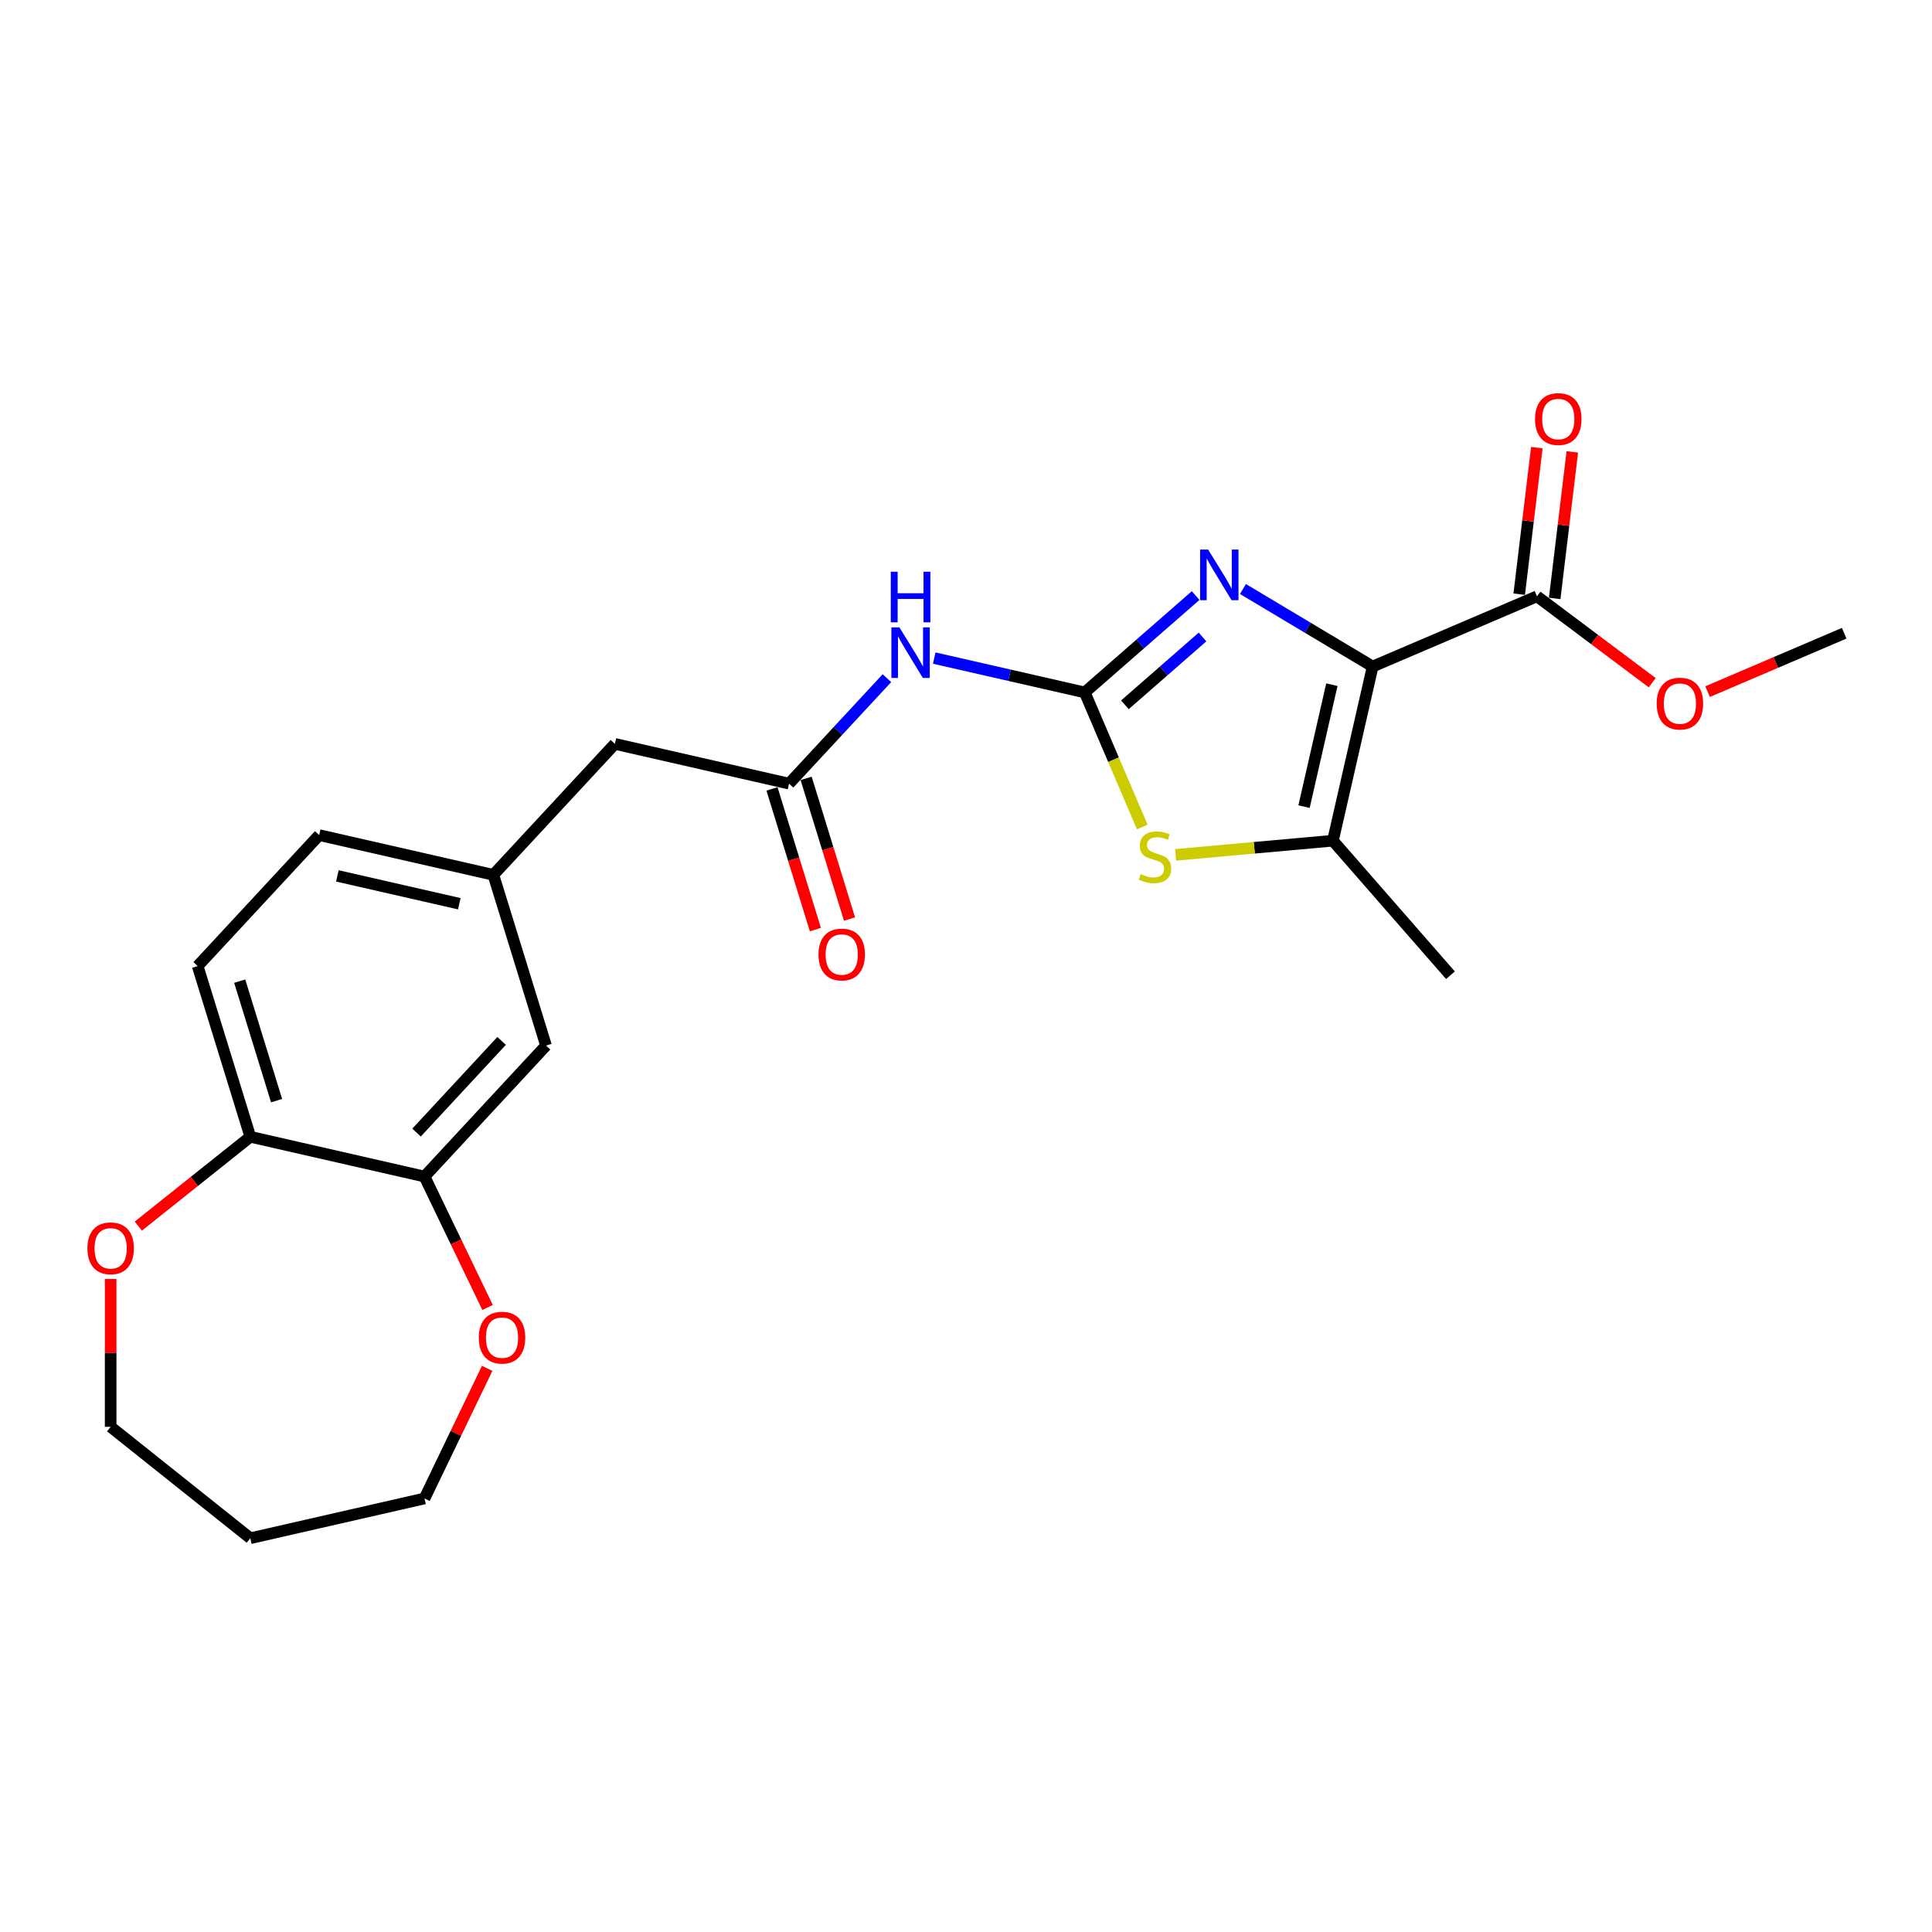 <?xml version='1.0' encoding='iso-8859-1'?>
<svg version='1.1' baseProfile='full'
              xmlns='http://www.w3.org/2000/svg'
                      xmlns:rdkit='http://www.rdkit.org/xml'
                      xmlns:xlink='http://www.w3.org/1999/xlink'
                  xml:space='preserve'
width='1000px' height='1000px' viewBox='0 0 1000 1000'>
<!-- END OF HEADER -->
<rect style='opacity:1.0;fill:#FFFFFF;stroke:none' width='1000' height='1000' x='0' y='0'> </rect>
<path class='bond-1' d='M 710.491,344.989 L 676.921,324.932' style='fill:none;fill-rule:evenodd;stroke:#000000;stroke-width:6px;stroke-linecap:butt;stroke-linejoin:miter;stroke-opacity:1' />
<path class='bond-1' d='M 676.921,324.932 L 643.351,304.875' style='fill:none;fill-rule:evenodd;stroke:#0000FF;stroke-width:6px;stroke-linecap:butt;stroke-linejoin:miter;stroke-opacity:1' />
<path class='bond-2' d='M 710.491,344.989 L 689.914,435.144' style='fill:none;fill-rule:evenodd;stroke:#000000;stroke-width:6px;stroke-linecap:butt;stroke-linejoin:miter;stroke-opacity:1' />
<path class='bond-2' d='M 689.374,354.397 L 674.97,417.505' style='fill:none;fill-rule:evenodd;stroke:#000000;stroke-width:6px;stroke-linecap:butt;stroke-linejoin:miter;stroke-opacity:1' />
<path class='bond-5' d='M 710.491,344.989 L 795.523,308.645' style='fill:none;fill-rule:evenodd;stroke:#000000;stroke-width:6px;stroke-linecap:butt;stroke-linejoin:miter;stroke-opacity:1' />
<path class='bond-0' d='M 561.469,358.402 L 590.167,333.329' style='fill:none;fill-rule:evenodd;stroke:#000000;stroke-width:6px;stroke-linecap:butt;stroke-linejoin:miter;stroke-opacity:1' />
<path class='bond-0' d='M 590.167,333.329 L 618.865,308.257' style='fill:none;fill-rule:evenodd;stroke:#0000FF;stroke-width:6px;stroke-linecap:butt;stroke-linejoin:miter;stroke-opacity:1' />
<path class='bond-0' d='M 582.247,364.808 L 602.335,347.257' style='fill:none;fill-rule:evenodd;stroke:#000000;stroke-width:6px;stroke-linecap:butt;stroke-linejoin:miter;stroke-opacity:1' />
<path class='bond-0' d='M 602.335,347.257 L 622.424,329.706' style='fill:none;fill-rule:evenodd;stroke:#0000FF;stroke-width:6px;stroke-linecap:butt;stroke-linejoin:miter;stroke-opacity:1' />
<path class='bond-4' d='M 561.469,358.402 L 522.514,349.51' style='fill:none;fill-rule:evenodd;stroke:#000000;stroke-width:6px;stroke-linecap:butt;stroke-linejoin:miter;stroke-opacity:1' />
<path class='bond-4' d='M 522.514,349.51 L 483.558,340.619' style='fill:none;fill-rule:evenodd;stroke:#0000FF;stroke-width:6px;stroke-linecap:butt;stroke-linejoin:miter;stroke-opacity:1' />
<path class='bond-24' d='M 561.469,358.402 L 576.357,393.233' style='fill:none;fill-rule:evenodd;stroke:#000000;stroke-width:6px;stroke-linecap:butt;stroke-linejoin:miter;stroke-opacity:1' />
<path class='bond-24' d='M 576.357,393.233 L 591.244,428.064' style='fill:none;fill-rule:evenodd;stroke:#CCCC00;stroke-width:6px;stroke-linecap:butt;stroke-linejoin:miter;stroke-opacity:1' />
<path class='bond-3' d='M 689.914,435.144 L 649.218,438.807' style='fill:none;fill-rule:evenodd;stroke:#000000;stroke-width:6px;stroke-linecap:butt;stroke-linejoin:miter;stroke-opacity:1' />
<path class='bond-3' d='M 649.218,438.807 L 608.522,442.469' style='fill:none;fill-rule:evenodd;stroke:#CCCC00;stroke-width:6px;stroke-linecap:butt;stroke-linejoin:miter;stroke-opacity:1' />
<path class='bond-19' d='M 689.914,435.144 L 750.756,504.783' style='fill:none;fill-rule:evenodd;stroke:#000000;stroke-width:6px;stroke-linecap:butt;stroke-linejoin:miter;stroke-opacity:1' />
<path class='bond-6' d='M 459.071,351.02 L 433.744,378.316' style='fill:none;fill-rule:evenodd;stroke:#0000FF;stroke-width:6px;stroke-linecap:butt;stroke-linejoin:miter;stroke-opacity:1' />
<path class='bond-6' d='M 433.744,378.316 L 408.417,405.612' style='fill:none;fill-rule:evenodd;stroke:#000000;stroke-width:6px;stroke-linecap:butt;stroke-linejoin:miter;stroke-opacity:1' />
<path class='bond-12' d='M 804.704,309.749 L 809.265,271.824' style='fill:none;fill-rule:evenodd;stroke:#000000;stroke-width:6px;stroke-linecap:butt;stroke-linejoin:miter;stroke-opacity:1' />
<path class='bond-12' d='M 809.265,271.824 L 813.826,233.898' style='fill:none;fill-rule:evenodd;stroke:#FF0000;stroke-width:6px;stroke-linecap:butt;stroke-linejoin:miter;stroke-opacity:1' />
<path class='bond-12' d='M 786.342,307.541 L 790.903,269.616' style='fill:none;fill-rule:evenodd;stroke:#000000;stroke-width:6px;stroke-linecap:butt;stroke-linejoin:miter;stroke-opacity:1' />
<path class='bond-12' d='M 790.903,269.616 L 795.463,231.69' style='fill:none;fill-rule:evenodd;stroke:#FF0000;stroke-width:6px;stroke-linecap:butt;stroke-linejoin:miter;stroke-opacity:1' />
<path class='bond-17' d='M 795.523,308.645 L 825.352,331.006' style='fill:none;fill-rule:evenodd;stroke:#000000;stroke-width:6px;stroke-linecap:butt;stroke-linejoin:miter;stroke-opacity:1' />
<path class='bond-17' d='M 825.352,331.006 L 855.181,353.367' style='fill:none;fill-rule:evenodd;stroke:#FF0000;stroke-width:6px;stroke-linecap:butt;stroke-linejoin:miter;stroke-opacity:1' />
<path class='bond-13' d='M 399.58,408.338 L 410.81,444.743' style='fill:none;fill-rule:evenodd;stroke:#000000;stroke-width:6px;stroke-linecap:butt;stroke-linejoin:miter;stroke-opacity:1' />
<path class='bond-13' d='M 410.81,444.743 L 422.04,481.148' style='fill:none;fill-rule:evenodd;stroke:#FF0000;stroke-width:6px;stroke-linecap:butt;stroke-linejoin:miter;stroke-opacity:1' />
<path class='bond-13' d='M 417.253,402.886 L 428.483,439.292' style='fill:none;fill-rule:evenodd;stroke:#000000;stroke-width:6px;stroke-linecap:butt;stroke-linejoin:miter;stroke-opacity:1' />
<path class='bond-13' d='M 428.483,439.292 L 439.712,475.697' style='fill:none;fill-rule:evenodd;stroke:#FF0000;stroke-width:6px;stroke-linecap:butt;stroke-linejoin:miter;stroke-opacity:1' />
<path class='bond-15' d='M 408.417,405.612 L 318.262,385.035' style='fill:none;fill-rule:evenodd;stroke:#000000;stroke-width:6px;stroke-linecap:butt;stroke-linejoin:miter;stroke-opacity:1' />
<path class='bond-7' d='M 219.724,608.975 L 282.621,541.187' style='fill:none;fill-rule:evenodd;stroke:#000000;stroke-width:6px;stroke-linecap:butt;stroke-linejoin:miter;stroke-opacity:1' />
<path class='bond-7' d='M 215.601,586.227 L 259.629,538.776' style='fill:none;fill-rule:evenodd;stroke:#000000;stroke-width:6px;stroke-linecap:butt;stroke-linejoin:miter;stroke-opacity:1' />
<path class='bond-10' d='M 219.724,608.975 L 236.04,642.855' style='fill:none;fill-rule:evenodd;stroke:#000000;stroke-width:6px;stroke-linecap:butt;stroke-linejoin:miter;stroke-opacity:1' />
<path class='bond-10' d='M 236.04,642.855 L 252.356,676.736' style='fill:none;fill-rule:evenodd;stroke:#FF0000;stroke-width:6px;stroke-linecap:butt;stroke-linejoin:miter;stroke-opacity:1' />
<path class='bond-25' d='M 219.724,608.975 L 129.569,588.397' style='fill:none;fill-rule:evenodd;stroke:#000000;stroke-width:6px;stroke-linecap:butt;stroke-linejoin:miter;stroke-opacity:1' />
<path class='bond-8' d='M 129.569,588.397 L 102.312,500.033' style='fill:none;fill-rule:evenodd;stroke:#000000;stroke-width:6px;stroke-linecap:butt;stroke-linejoin:miter;stroke-opacity:1' />
<path class='bond-8' d='M 143.154,569.691 L 124.074,507.836' style='fill:none;fill-rule:evenodd;stroke:#000000;stroke-width:6px;stroke-linecap:butt;stroke-linejoin:miter;stroke-opacity:1' />
<path class='bond-11' d='M 129.569,588.397 L 100.587,611.51' style='fill:none;fill-rule:evenodd;stroke:#000000;stroke-width:6px;stroke-linecap:butt;stroke-linejoin:miter;stroke-opacity:1' />
<path class='bond-11' d='M 100.587,611.51 L 71.604,634.623' style='fill:none;fill-rule:evenodd;stroke:#FF0000;stroke-width:6px;stroke-linecap:butt;stroke-linejoin:miter;stroke-opacity:1' />
<path class='bond-9' d='M 282.621,541.187 L 255.365,452.822' style='fill:none;fill-rule:evenodd;stroke:#000000;stroke-width:6px;stroke-linecap:butt;stroke-linejoin:miter;stroke-opacity:1' />
<path class='bond-21' d='M 252.16,708.251 L 235.942,741.928' style='fill:none;fill-rule:evenodd;stroke:#FF0000;stroke-width:6px;stroke-linecap:butt;stroke-linejoin:miter;stroke-opacity:1' />
<path class='bond-21' d='M 235.942,741.928 L 219.724,775.605' style='fill:none;fill-rule:evenodd;stroke:#000000;stroke-width:6px;stroke-linecap:butt;stroke-linejoin:miter;stroke-opacity:1' />
<path class='bond-22' d='M 57.271,662.014 L 57.271,700.27' style='fill:none;fill-rule:evenodd;stroke:#FF0000;stroke-width:6px;stroke-linecap:butt;stroke-linejoin:miter;stroke-opacity:1' />
<path class='bond-22' d='M 57.271,700.27 L 57.271,738.527' style='fill:none;fill-rule:evenodd;stroke:#000000;stroke-width:6px;stroke-linecap:butt;stroke-linejoin:miter;stroke-opacity:1' />
<path class='bond-14' d='M 255.365,452.822 L 318.262,385.035' style='fill:none;fill-rule:evenodd;stroke:#000000;stroke-width:6px;stroke-linecap:butt;stroke-linejoin:miter;stroke-opacity:1' />
<path class='bond-18' d='M 255.365,452.822 L 165.21,432.245' style='fill:none;fill-rule:evenodd;stroke:#000000;stroke-width:6px;stroke-linecap:butt;stroke-linejoin:miter;stroke-opacity:1' />
<path class='bond-18' d='M 237.726,467.767 L 174.618,453.363' style='fill:none;fill-rule:evenodd;stroke:#000000;stroke-width:6px;stroke-linecap:butt;stroke-linejoin:miter;stroke-opacity:1' />
<path class='bond-16' d='M 102.312,500.033 L 165.21,432.245' style='fill:none;fill-rule:evenodd;stroke:#000000;stroke-width:6px;stroke-linecap:butt;stroke-linejoin:miter;stroke-opacity:1' />
<path class='bond-23' d='M 883.847,357.986 L 919.196,342.877' style='fill:none;fill-rule:evenodd;stroke:#FF0000;stroke-width:6px;stroke-linecap:butt;stroke-linejoin:miter;stroke-opacity:1' />
<path class='bond-23' d='M 919.196,342.877 L 954.545,327.768' style='fill:none;fill-rule:evenodd;stroke:#000000;stroke-width:6px;stroke-linecap:butt;stroke-linejoin:miter;stroke-opacity:1' />
<path class='bond-20' d='M 129.569,796.183 L 219.724,775.605' style='fill:none;fill-rule:evenodd;stroke:#000000;stroke-width:6px;stroke-linecap:butt;stroke-linejoin:miter;stroke-opacity:1' />
<path class='bond-26' d='M 129.569,796.183 L 57.271,738.527' style='fill:none;fill-rule:evenodd;stroke:#000000;stroke-width:6px;stroke-linecap:butt;stroke-linejoin:miter;stroke-opacity:1' />
<path  class='atom-2' d='M 625.319 284.466
L 633.901 298.337
Q 634.751 299.705, 636.12 302.184
Q 637.489 304.662, 637.563 304.81
L 637.563 284.466
L 641.04 284.466
L 641.04 310.654
L 637.452 310.654
L 628.241 295.488
Q 627.169 293.713, 626.022 291.679
Q 624.912 289.644, 624.579 289.015
L 624.579 310.654
L 621.176 310.654
L 621.176 284.466
L 625.319 284.466
' fill='#0000FF'/>
<path  class='atom-4' d='M 590.416 452.421
Q 590.711 452.532, 591.932 453.05
Q 593.153 453.568, 594.484 453.901
Q 595.853 454.197, 597.185 454.197
Q 599.663 454.197, 601.105 453.013
Q 602.548 451.793, 602.548 449.684
Q 602.548 448.242, 601.808 447.354
Q 601.105 446.466, 599.996 445.985
Q 598.886 445.504, 597.037 444.95
Q 594.706 444.247, 593.301 443.581
Q 591.932 442.915, 590.933 441.51
Q 589.972 440.104, 589.972 437.737
Q 589.972 434.445, 592.191 432.41
Q 594.447 430.376, 598.886 430.376
Q 601.919 430.376, 605.359 431.818
L 604.508 434.667
Q 601.364 433.372, 598.997 433.372
Q 596.445 433.372, 595.039 434.445
Q 593.634 435.48, 593.671 437.293
Q 593.671 438.698, 594.373 439.549
Q 595.113 440.4, 596.149 440.881
Q 597.222 441.362, 598.997 441.917
Q 601.364 442.656, 602.77 443.396
Q 604.176 444.136, 605.174 445.652
Q 606.21 447.132, 606.21 449.684
Q 606.21 453.309, 603.769 455.27
Q 601.364 457.193, 597.333 457.193
Q 595.002 457.193, 593.227 456.675
Q 591.488 456.194, 589.417 455.344
L 590.416 452.421
' fill='#CCCC00'/>
<path  class='atom-5' d='M 465.526 324.73
L 474.107 338.601
Q 474.958 339.97, 476.327 342.448
Q 477.695 344.926, 477.769 345.074
L 477.769 324.73
L 481.246 324.73
L 481.246 350.918
L 477.658 350.918
L 468.448 335.753
Q 467.375 333.977, 466.228 331.943
Q 465.119 329.909, 464.786 329.28
L 464.786 350.918
L 461.383 350.918
L 461.383 324.73
L 465.526 324.73
' fill='#0000FF'/>
<path  class='atom-5' d='M 461.068 295.923
L 464.619 295.923
L 464.619 307.057
L 478.01 307.057
L 478.01 295.923
L 481.561 295.923
L 481.561 322.111
L 478.01 322.111
L 478.01 310.016
L 464.619 310.016
L 464.619 322.111
L 461.068 322.111
L 461.068 295.923
' fill='#0000FF'/>
<path  class='atom-11' d='M 247.825 692.364
Q 247.825 686.076, 250.932 682.562
Q 254.039 679.048, 259.846 679.048
Q 265.654 679.048, 268.761 682.562
Q 271.868 686.076, 271.868 692.364
Q 271.868 698.726, 268.724 702.351
Q 265.58 705.939, 259.846 705.939
Q 254.076 705.939, 250.932 702.351
Q 247.825 698.763, 247.825 692.364
M 259.846 702.98
Q 263.841 702.98, 265.987 700.317
Q 268.169 697.616, 268.169 692.364
Q 268.169 687.223, 265.987 684.633
Q 263.841 682.007, 259.846 682.007
Q 255.852 682.007, 253.669 684.596
Q 251.524 687.186, 251.524 692.364
Q 251.524 697.653, 253.669 700.317
Q 255.852 702.98, 259.846 702.98
' fill='#FF0000'/>
<path  class='atom-12' d='M 45.249 646.127
Q 45.249 639.839, 48.356 636.325
Q 51.463 632.811, 57.271 632.811
Q 63.078 632.811, 66.185 636.325
Q 69.292 639.839, 69.292 646.127
Q 69.292 652.49, 66.148 656.115
Q 63.004 659.703, 57.271 659.703
Q 51.5 659.703, 48.356 656.115
Q 45.249 652.527, 45.249 646.127
M 57.271 656.743
Q 61.266 656.743, 63.411 654.08
Q 65.593 651.38, 65.593 646.127
Q 65.593 640.986, 63.411 638.397
Q 61.266 635.77, 57.271 635.77
Q 53.276 635.77, 51.094 638.36
Q 48.948 640.949, 48.948 646.127
Q 48.948 651.417, 51.094 654.08
Q 53.276 656.743, 57.271 656.743
' fill='#FF0000'/>
<path  class='atom-13' d='M 794.542 216.907
Q 794.542 210.619, 797.649 207.105
Q 800.756 203.591, 806.564 203.591
Q 812.371 203.591, 815.478 207.105
Q 818.585 210.619, 818.585 216.907
Q 818.585 223.269, 815.441 226.894
Q 812.297 230.482, 806.564 230.482
Q 800.793 230.482, 797.649 226.894
Q 794.542 223.306, 794.542 216.907
M 806.564 227.523
Q 810.559 227.523, 812.704 224.86
Q 814.886 222.16, 814.886 216.907
Q 814.886 211.766, 812.704 209.177
Q 810.559 206.55, 806.564 206.55
Q 802.569 206.55, 800.387 209.14
Q 798.241 211.729, 798.241 216.907
Q 798.241 222.197, 800.387 224.86
Q 802.569 227.523, 806.564 227.523
' fill='#FF0000'/>
<path  class='atom-14' d='M 423.652 494.051
Q 423.652 487.762, 426.759 484.249
Q 429.866 480.735, 435.674 480.735
Q 441.481 480.735, 444.588 484.249
Q 447.695 487.762, 447.695 494.051
Q 447.695 500.413, 444.551 504.038
Q 441.407 507.626, 435.674 507.626
Q 429.903 507.626, 426.759 504.038
Q 423.652 500.45, 423.652 494.051
M 435.674 504.667
Q 439.669 504.667, 441.814 502.003
Q 443.996 499.303, 443.996 494.051
Q 443.996 488.909, 441.814 486.32
Q 439.669 483.694, 435.674 483.694
Q 431.679 483.694, 429.497 486.283
Q 427.351 488.872, 427.351 494.051
Q 427.351 499.34, 429.497 502.003
Q 431.679 504.667, 435.674 504.667
' fill='#FF0000'/>
<path  class='atom-18' d='M 857.492 364.186
Q 857.492 357.898, 860.599 354.384
Q 863.707 350.87, 869.514 350.87
Q 875.321 350.87, 878.428 354.384
Q 881.535 357.898, 881.535 364.186
Q 881.535 370.549, 878.391 374.173
Q 875.247 377.761, 869.514 377.761
Q 863.744 377.761, 860.599 374.173
Q 857.492 370.586, 857.492 364.186
M 869.514 374.802
Q 873.509 374.802, 875.654 372.139
Q 877.836 369.439, 877.836 364.186
Q 877.836 359.045, 875.654 356.456
Q 873.509 353.829, 869.514 353.829
Q 865.519 353.829, 863.337 356.419
Q 861.191 359.008, 861.191 364.186
Q 861.191 369.476, 863.337 372.139
Q 865.519 374.802, 869.514 374.802
' fill='#FF0000'/>
</svg>
